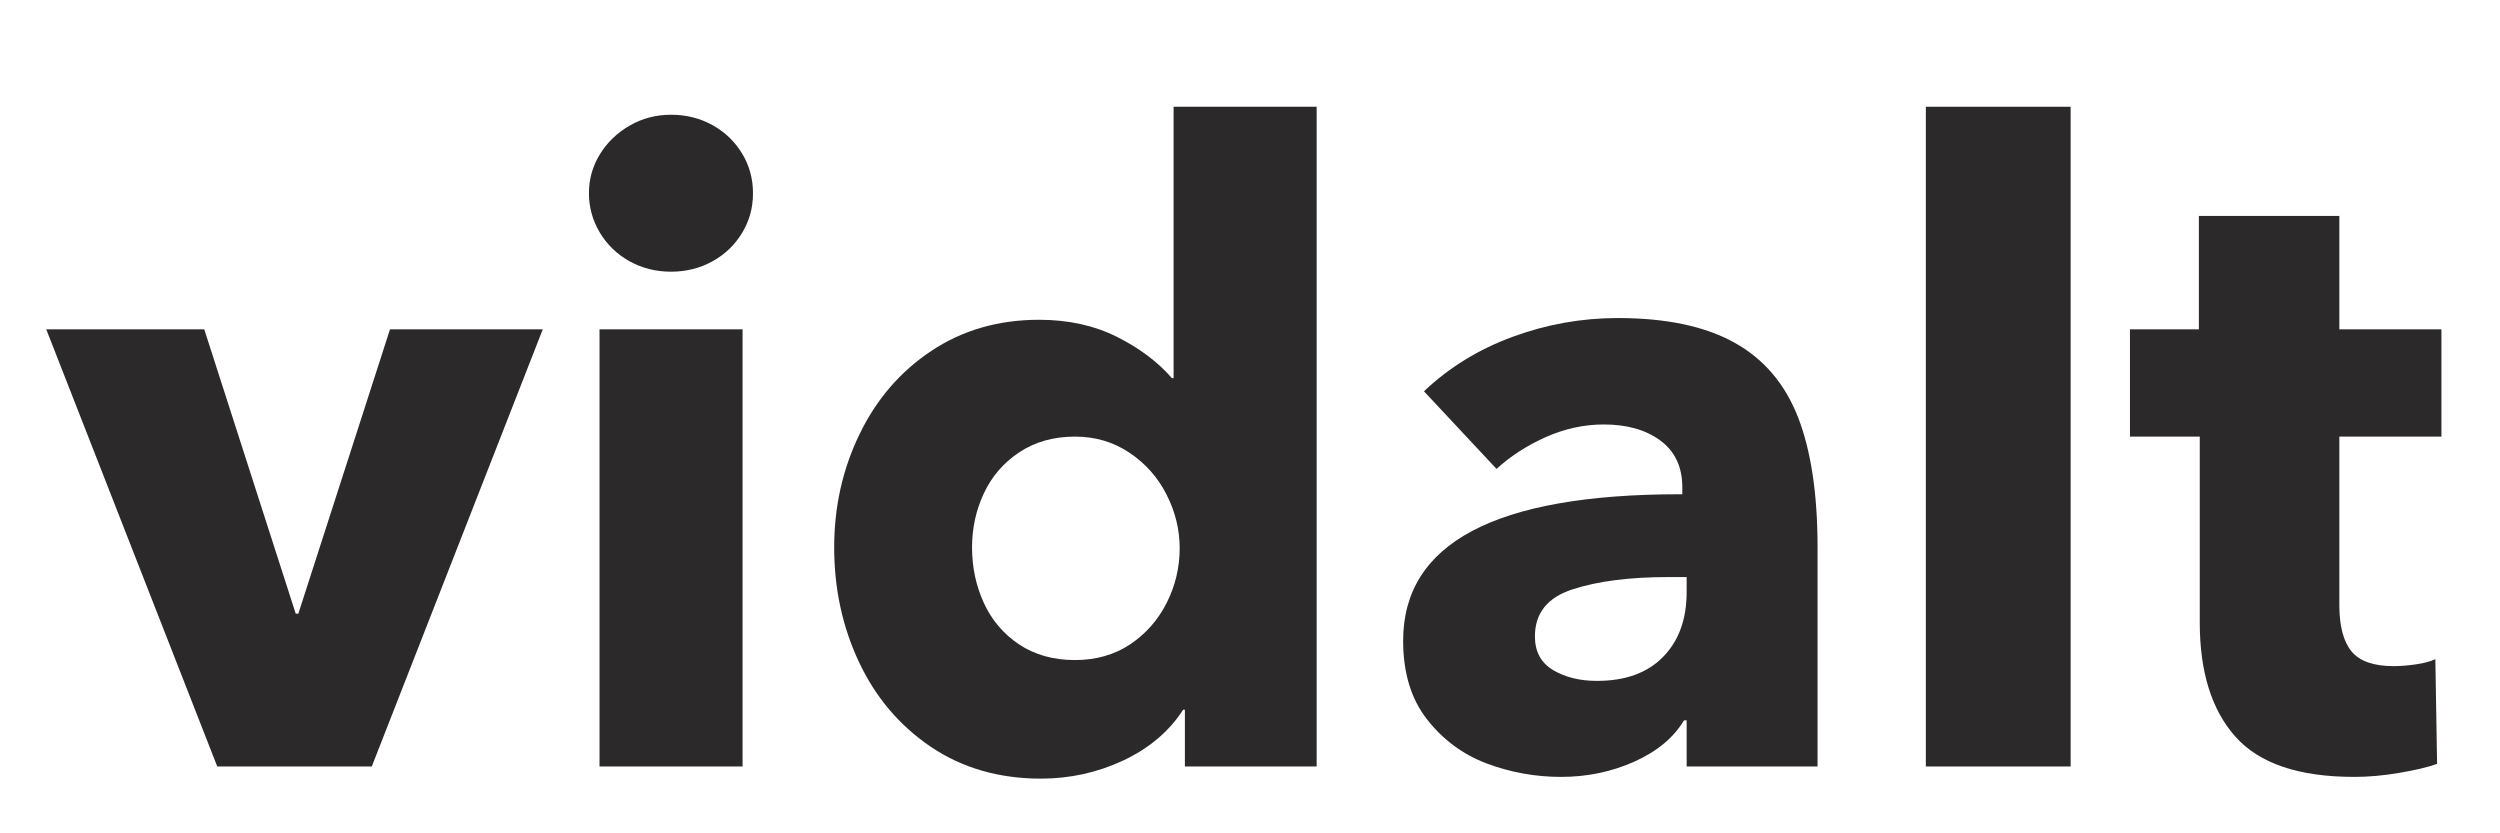 <svg xmlns="http://www.w3.org/2000/svg" xmlns:xlink="http://www.w3.org/1999/xlink" width="300" zoomAndPan="magnify" viewBox="0 0 224.88 75" height="100" preserveAspectRatio="xMidYMid meet" version="1.0"><defs><g/></defs><g fill="#2b2929" fill-opacity="1"><g transform="translate(4.181, 68.983)"><g><path d="M 29.219 0 L 15.312 0 L -0.078 -39.344 L 14.141 -39.344 L 22.375 -13.75 L 22.609 -13.75 L 30.859 -39.344 L 44.609 -39.344 Z M 29.219 0 "/></g></g></g><g fill="#2b2929" fill-opacity="1"><g transform="translate(48.709, 68.983)"><g><path d="M 11.625 -44.531 C 10.258 -44.531 9.016 -44.844 7.891 -45.469 C 6.766 -46.094 5.875 -46.953 5.219 -48.047 C 4.562 -49.148 4.234 -50.332 4.234 -51.594 C 4.234 -52.852 4.562 -54.02 5.219 -55.094 C 5.875 -56.164 6.766 -57.023 7.891 -57.672 C 9.016 -58.328 10.258 -58.656 11.625 -58.656 C 12.988 -58.656 14.234 -58.344 15.359 -57.719 C 16.484 -57.094 17.367 -56.242 18.016 -55.172 C 18.672 -54.098 19 -52.906 19 -51.594 C 19 -50.281 18.672 -49.086 18.016 -48.016 C 17.367 -46.941 16.484 -46.094 15.359 -45.469 C 14.234 -44.844 12.988 -44.531 11.625 -44.531 Z M 18.062 0 L 5.188 0 L 5.188 -39.344 L 18.062 -39.344 Z M 18.062 0 "/></g></g></g><g fill="#2b2929" fill-opacity="1"><g transform="translate(71.955, 68.983)"><g><path d="M 21.672 1.094 C 17.898 1.094 14.598 0.141 11.766 -1.766 C 8.941 -3.68 6.785 -6.223 5.297 -9.391 C 3.805 -12.555 3.062 -16 3.062 -19.719 C 3.062 -23.375 3.82 -26.77 5.344 -29.906 C 6.863 -33.051 9.02 -35.551 11.812 -37.406 C 14.613 -39.27 17.848 -40.203 21.516 -40.203 C 24.129 -40.203 26.457 -39.691 28.5 -38.672 C 30.539 -37.648 32.191 -36.41 33.453 -34.953 L 33.609 -34.953 L 33.609 -59.375 L 46.484 -59.375 L 46.484 0 L 34.625 0 L 34.625 -5.109 L 34.469 -5.109 C 33.219 -3.172 31.426 -1.648 29.094 -0.547 C 26.758 0.547 24.285 1.094 21.672 1.094 Z M 24.734 -9.578 C 26.617 -9.578 28.27 -10.047 29.688 -10.984 C 31.102 -11.93 32.203 -13.176 32.984 -14.719 C 33.766 -16.27 34.156 -17.91 34.156 -19.641 C 34.156 -21.305 33.766 -22.91 32.984 -24.453 C 32.203 -26.004 31.086 -27.266 29.641 -28.234 C 28.203 -29.203 26.566 -29.688 24.734 -29.688 C 22.797 -29.688 21.117 -29.211 19.703 -28.266 C 18.297 -27.328 17.238 -26.098 16.531 -24.578 C 15.82 -23.055 15.469 -21.438 15.469 -19.719 C 15.469 -17.938 15.82 -16.27 16.531 -14.719 C 17.238 -13.176 18.297 -11.93 19.703 -10.984 C 21.117 -10.047 22.797 -9.578 24.734 -9.578 Z M 24.734 -9.578 "/></g></g></g><g fill="#2b2929" fill-opacity="1"><g transform="translate(123.629, 68.983)"><g><path d="M 16.812 0.938 C 14.5 0.938 12.27 0.535 10.125 -0.266 C 7.977 -1.078 6.188 -2.398 4.75 -4.234 C 3.312 -6.066 2.594 -8.426 2.594 -11.312 C 2.594 -20.102 10.891 -24.5 27.484 -24.5 L 27.719 -24.5 L 27.719 -25.125 C 27.719 -26.957 27.062 -28.359 25.75 -29.328 C 24.445 -30.297 22.75 -30.781 20.656 -30.781 C 18.875 -30.781 17.129 -30.398 15.422 -29.641 C 13.723 -28.879 12.25 -27.926 11 -26.781 L 4.469 -33.766 C 6.727 -35.91 9.391 -37.547 12.453 -38.672 C 15.516 -39.797 18.664 -40.359 21.906 -40.359 C 26.25 -40.359 29.742 -39.625 32.391 -38.156 C 35.035 -36.695 36.945 -34.461 38.125 -31.453 C 39.301 -28.441 39.891 -24.531 39.891 -19.719 L 39.891 0 L 28.109 0 L 28.109 -4.156 L 27.875 -4.156 C 26.938 -2.594 25.445 -1.352 23.406 -0.438 C 21.363 0.477 19.164 0.938 16.812 0.938 Z M 20.031 -7.703 C 22.594 -7.703 24.578 -8.422 25.984 -9.859 C 27.398 -11.297 28.109 -13.242 28.109 -15.703 L 28.109 -17.047 L 26.469 -17.047 C 22.957 -17.047 20.078 -16.676 17.828 -15.938 C 15.578 -15.207 14.453 -13.797 14.453 -11.703 C 14.453 -10.336 15 -9.328 16.094 -8.672 C 17.195 -8.023 18.508 -7.703 20.031 -7.703 Z M 20.031 -7.703 "/></g></g></g><g fill="#2b2929" fill-opacity="1"><g transform="translate(168.078, 68.983)"><g><path d="M 18.219 0 L 5.188 0 L 5.188 -59.375 L 18.219 -59.375 Z M 18.219 0 "/></g></g></g><g fill="#2b2929" fill-opacity="1"><g transform="translate(191.481, 68.983)"><g><path d="M 20.344 0.938 C 15.363 0.938 11.801 -0.266 9.656 -2.672 C 7.508 -5.078 6.438 -8.504 6.438 -12.953 L 6.438 -29.688 L 0.156 -29.688 L 0.156 -39.344 L 6.359 -39.344 L 6.359 -49.547 L 19 -49.547 L 19 -39.344 L 28.188 -39.344 L 28.188 -29.688 L 19 -29.688 L 19 -14.531 C 19 -12.645 19.363 -11.254 20.094 -10.359 C 20.832 -9.473 22.094 -9.031 23.875 -9.031 C 24.5 -9.031 25.164 -9.082 25.875 -9.188 C 26.582 -9.289 27.172 -9.445 27.641 -9.656 L 27.797 -0.234 C 26.91 0.078 25.77 0.348 24.375 0.578 C 22.988 0.816 21.645 0.938 20.344 0.938 Z M 20.344 0.938 "/></g></g></g></svg>